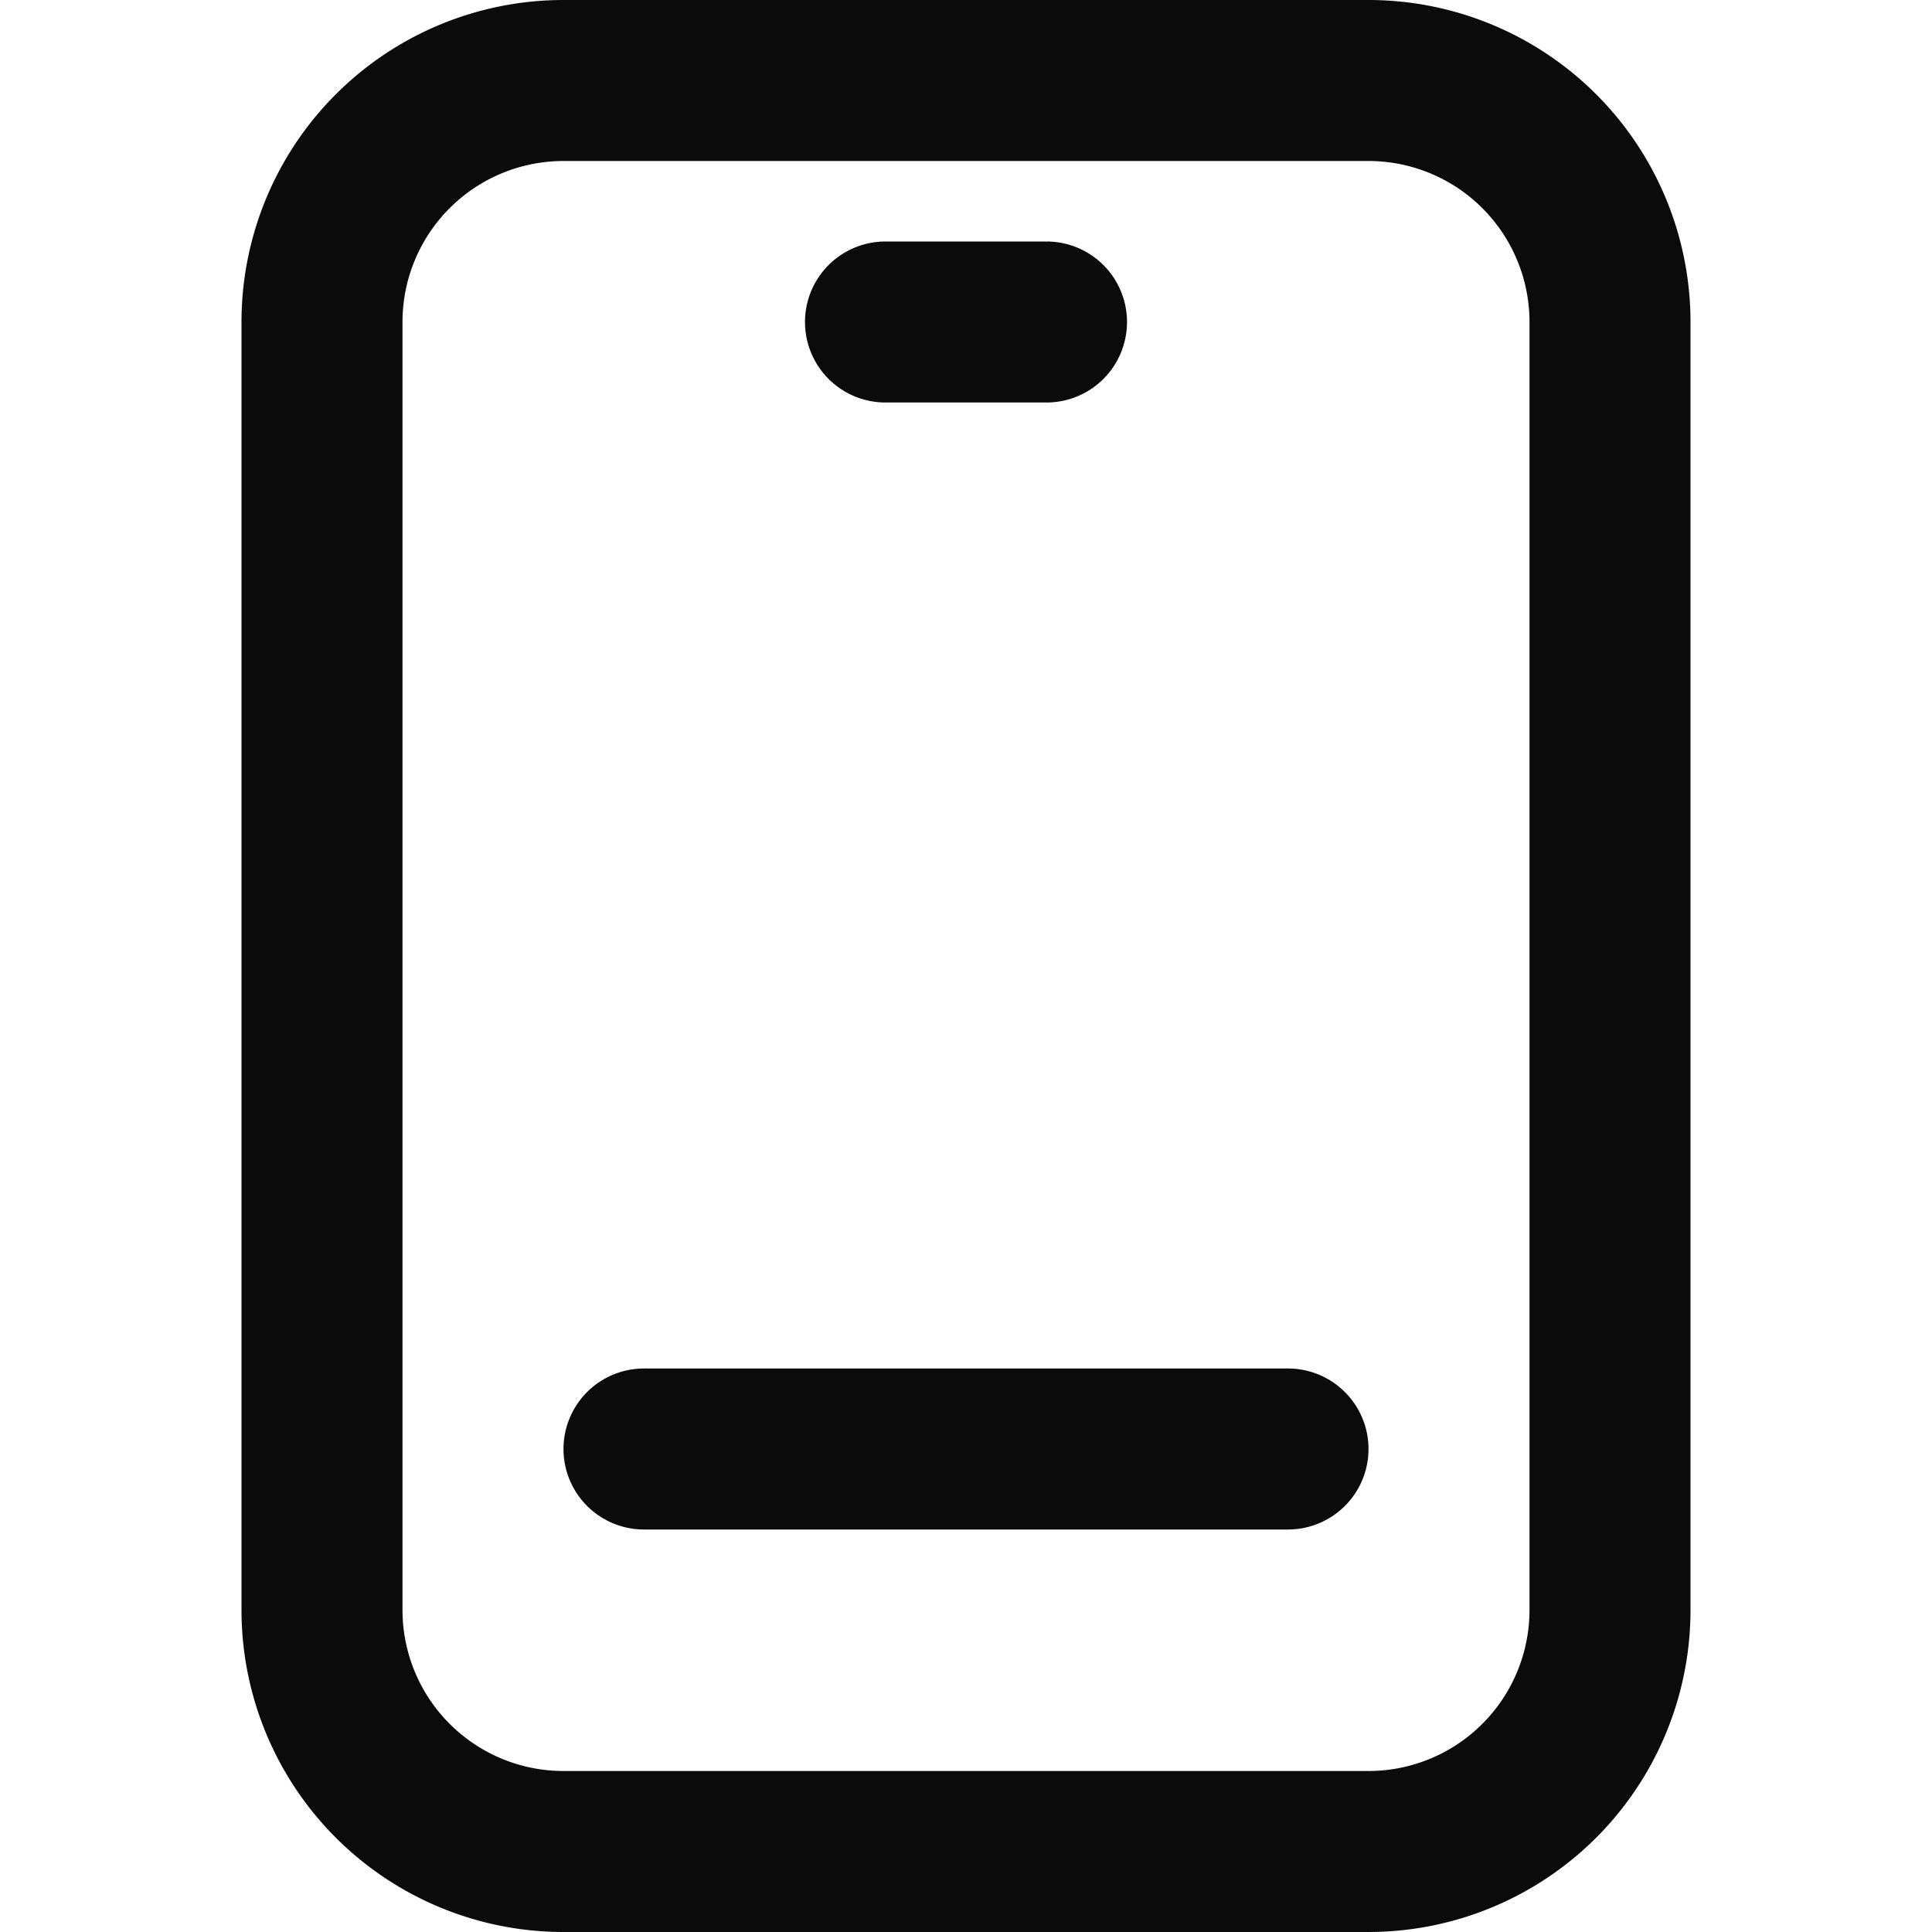 <?xml version="1.0"?>
<svg xmlns="http://www.w3.org/2000/svg" id="Icons" viewBox="0 0 24 24"><defs><style>.cls-1{fill:#232323;}</style></defs><path d="M17,24a4,4,0,0,0,4-4V4a4,4,0,0,0-4-4H7A4,4,0,0,0,3,4V20a4,4,0,0,0,4,4ZM5,20V4A2,2,0,0,1,7,2H17a2,2,0,0,1,2,2V20a2,2,0,0,1-2,2H7A2,2,0,0,1,5,20Z" fill="#0b0b0b" opacity="1" original-fill="#28887a"/><path d="M8,19h8a1,1,0,0,0,0-2H8a1,1,0,0,0,0,2Z" fill="#0b0b0b" opacity="1" original-fill="#28887a"/><path d="M11,5h2a1,1,0,0,0,0-2H11a1,1,0,0,0,0,2Z" fill="#0b0b0b" opacity="1" original-fill="#28887a"/></svg>
